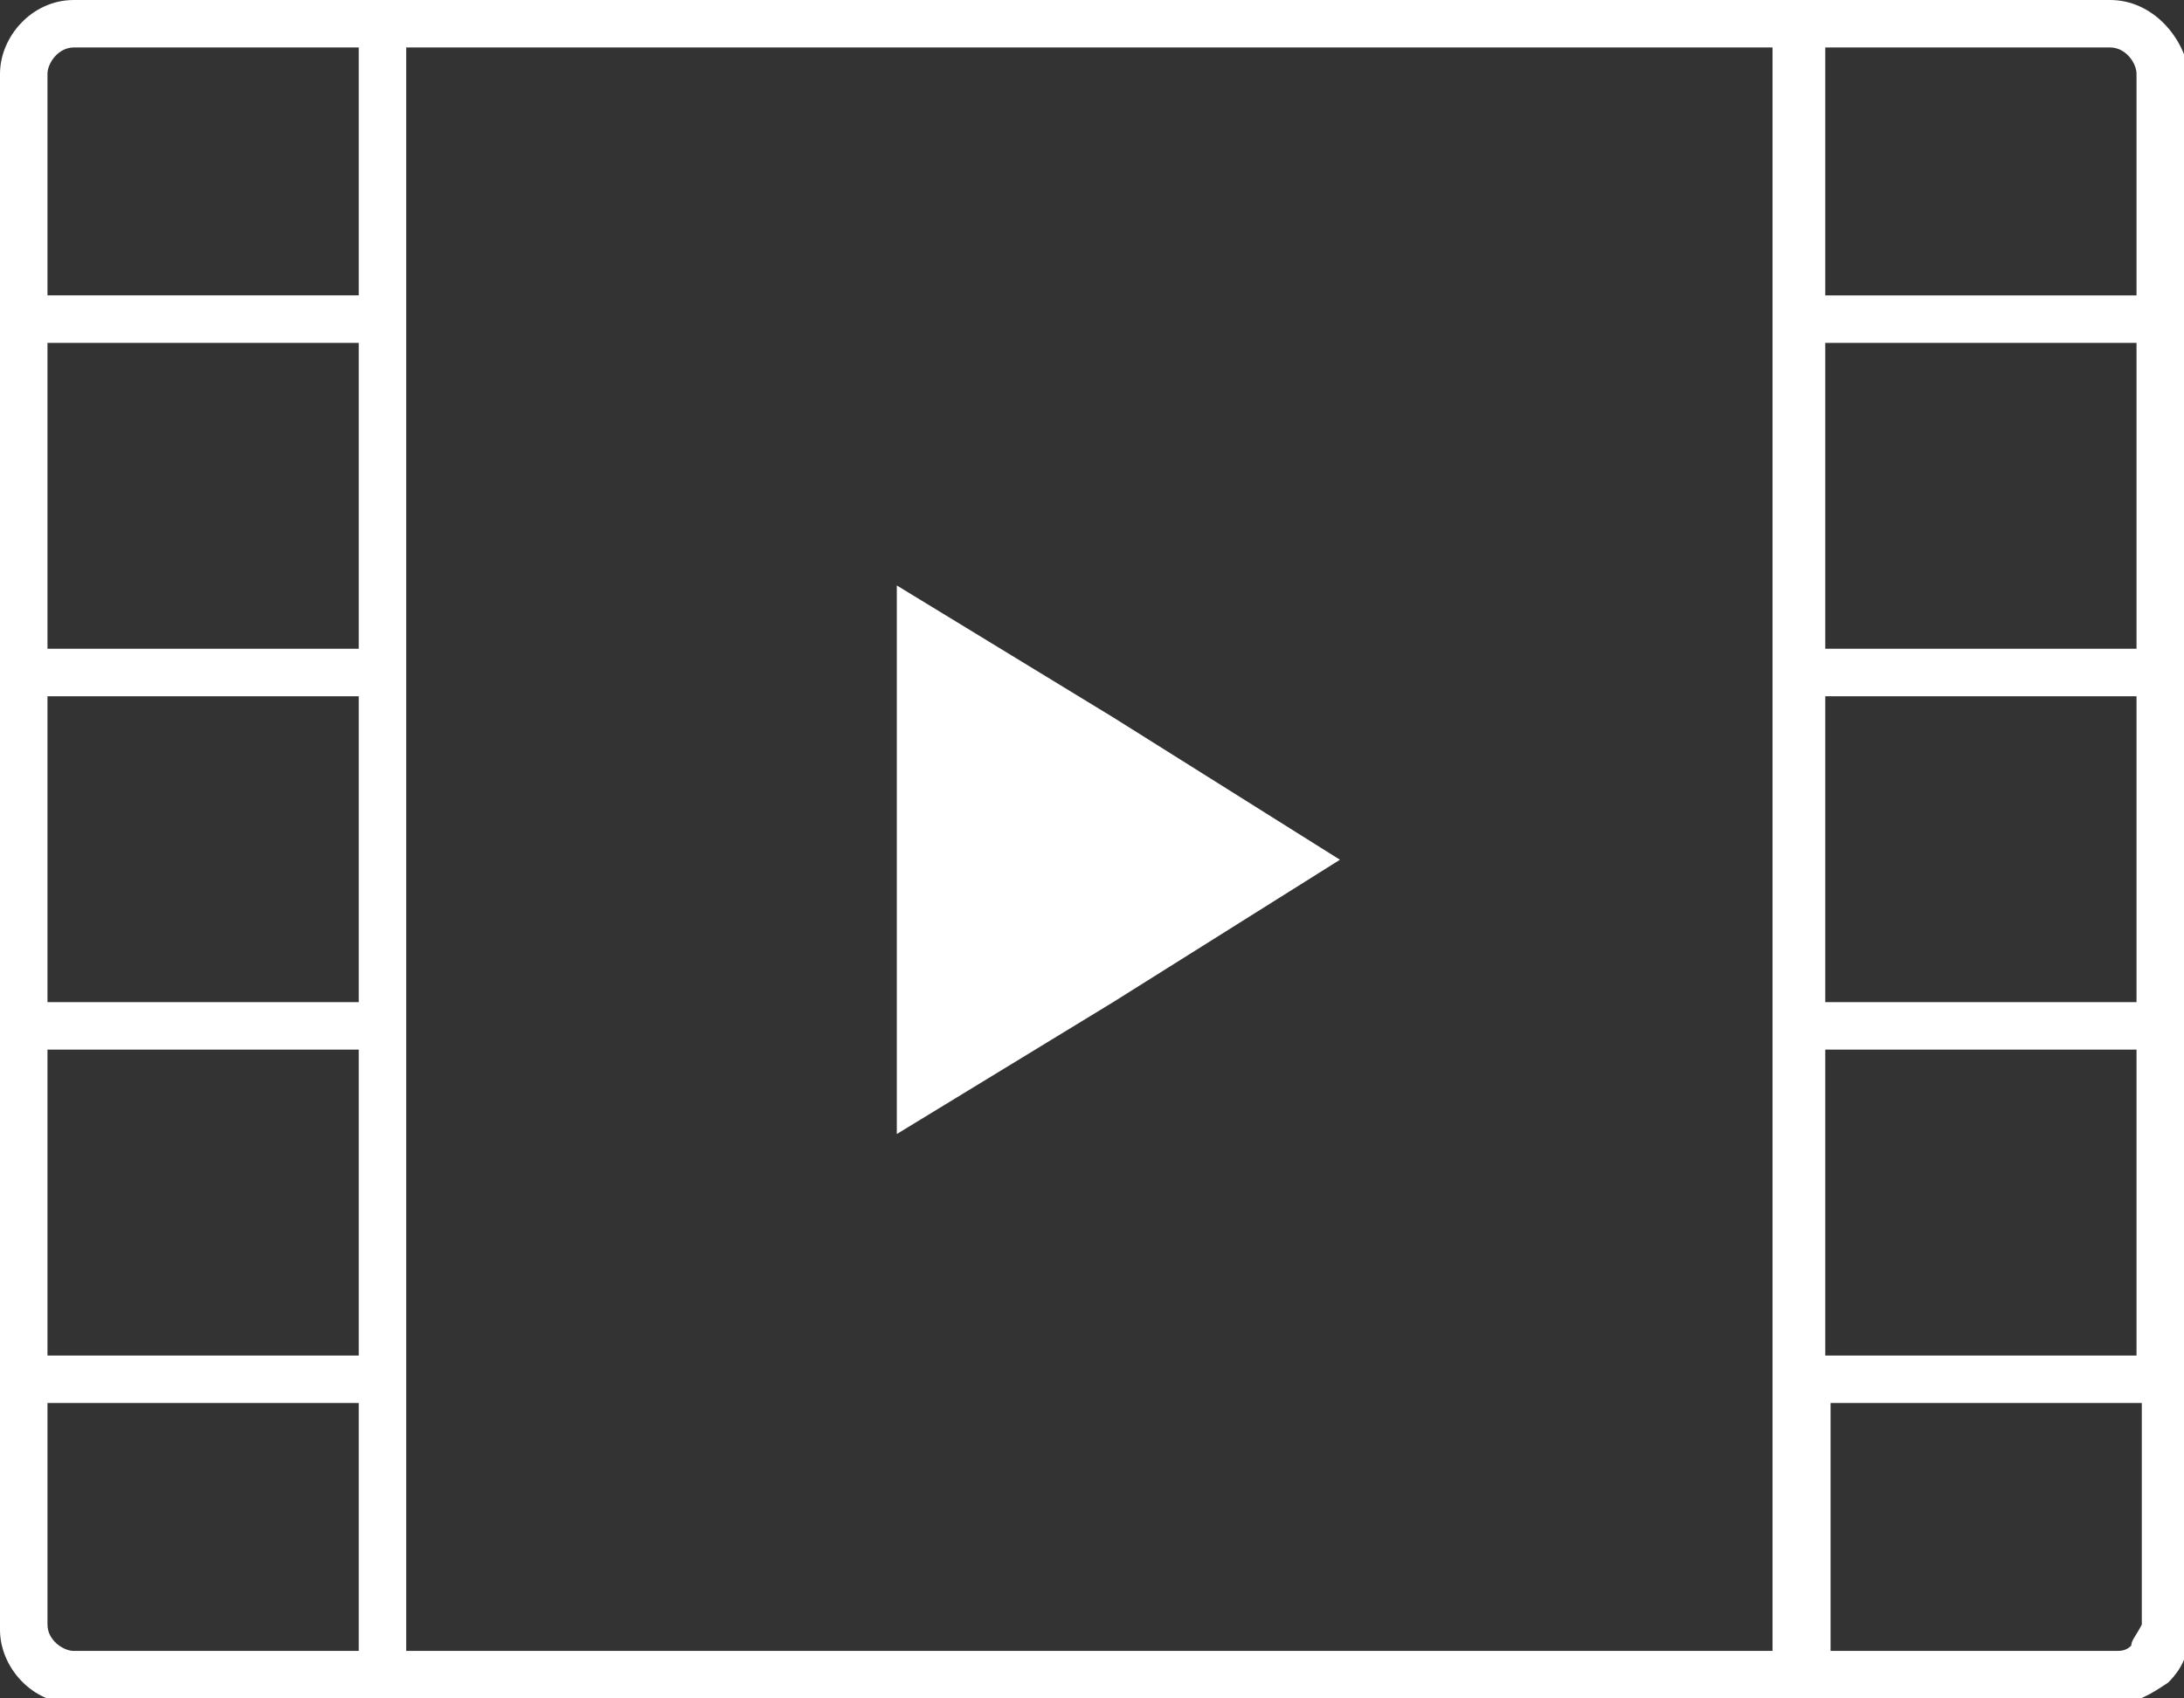<?xml version="1.0" encoding="utf-8"?>
<!-- Generator: Adobe Illustrator 24.1.2, SVG Export Plug-In . SVG Version: 6.00 Build 0)  -->
<svg version="1.1" id="Calque_1" xmlns="http://www.w3.org/2000/svg" xmlns:xlink="http://www.w3.org/1999/xlink" x="0px" y="0px"
	 viewBox="0 0 41.4 32.2" style="enable-background:new 0 0 41.4 32.2;" xml:space="preserve">
<rect x="0" y="0" width="41.4" height="32.2" fill="#333333" stroke="none"/>
<style type="text/css">
	.st0{fill:#FFFFFF;}
</style>
<polygon class="st0" points="17,11.1 21.1,13.6 25.4,16.3 21.1,19 17,21.5 17,16.3 "/>
<path class="st0" d="M40,0c-8.6,0-17.2,0-25.8,0C10,0,5.7,0,1.4,0h0C0.6,0,0,0.7,0,1.4v29.5c0,0.7,0.6,1.4,1.4,1.4
	c4.3,0,8.6,0,12.9,0c4.3,0,8.6,0,12.9,0l12.9,0c0.4,0,0.7-0.2,1-0.4c0.3-0.3,0.4-0.6,0.4-1V1.4C41.4,0.7,40.8,0,40,0z M40.5,1.4v4.2
	h-5.9V0.9c1.8,0,3.6,0,5.4,0C40.3,0.9,40.5,1.2,40.5,1.4z M34.6,19.9h5.9v5.8h-5.9V19.9z M34.6,19v-5.8h5.9V19H34.6z M34.6,12.3V6.5
	h5.9v5.8H34.6z M6.8,31.3c-1.8,0-3.6,0-5.4,0c-0.2,0-0.5-0.2-0.5-0.5v-4.2h5.9V31.3z M6.8,25.7H0.9v-5.8h5.9V25.7z M6.8,19H0.9v-5.8
	h5.9V19z M6.8,12.3H0.9V6.5h5.9V12.3z M6.8,5.6H0.9V1.4c0-0.2,0.2-0.5,0.5-0.5c1.8,0,3.6,0,5.4,0V5.6z M7.7,31.3V0.9
	c2.2,0,4.3,0,6.5,0c6.5,0,12.9,0,19.4,0v30.4l-6.5,0C20.7,31.3,14.2,31.3,7.7,31.3z M40.4,31.2c-0.1,0.1-0.2,0.1-0.3,0.1l-5.4,0
	v-4.7h5.9v4.2C40.5,31,40.4,31.1,40.4,31.2z"/>
</svg>
